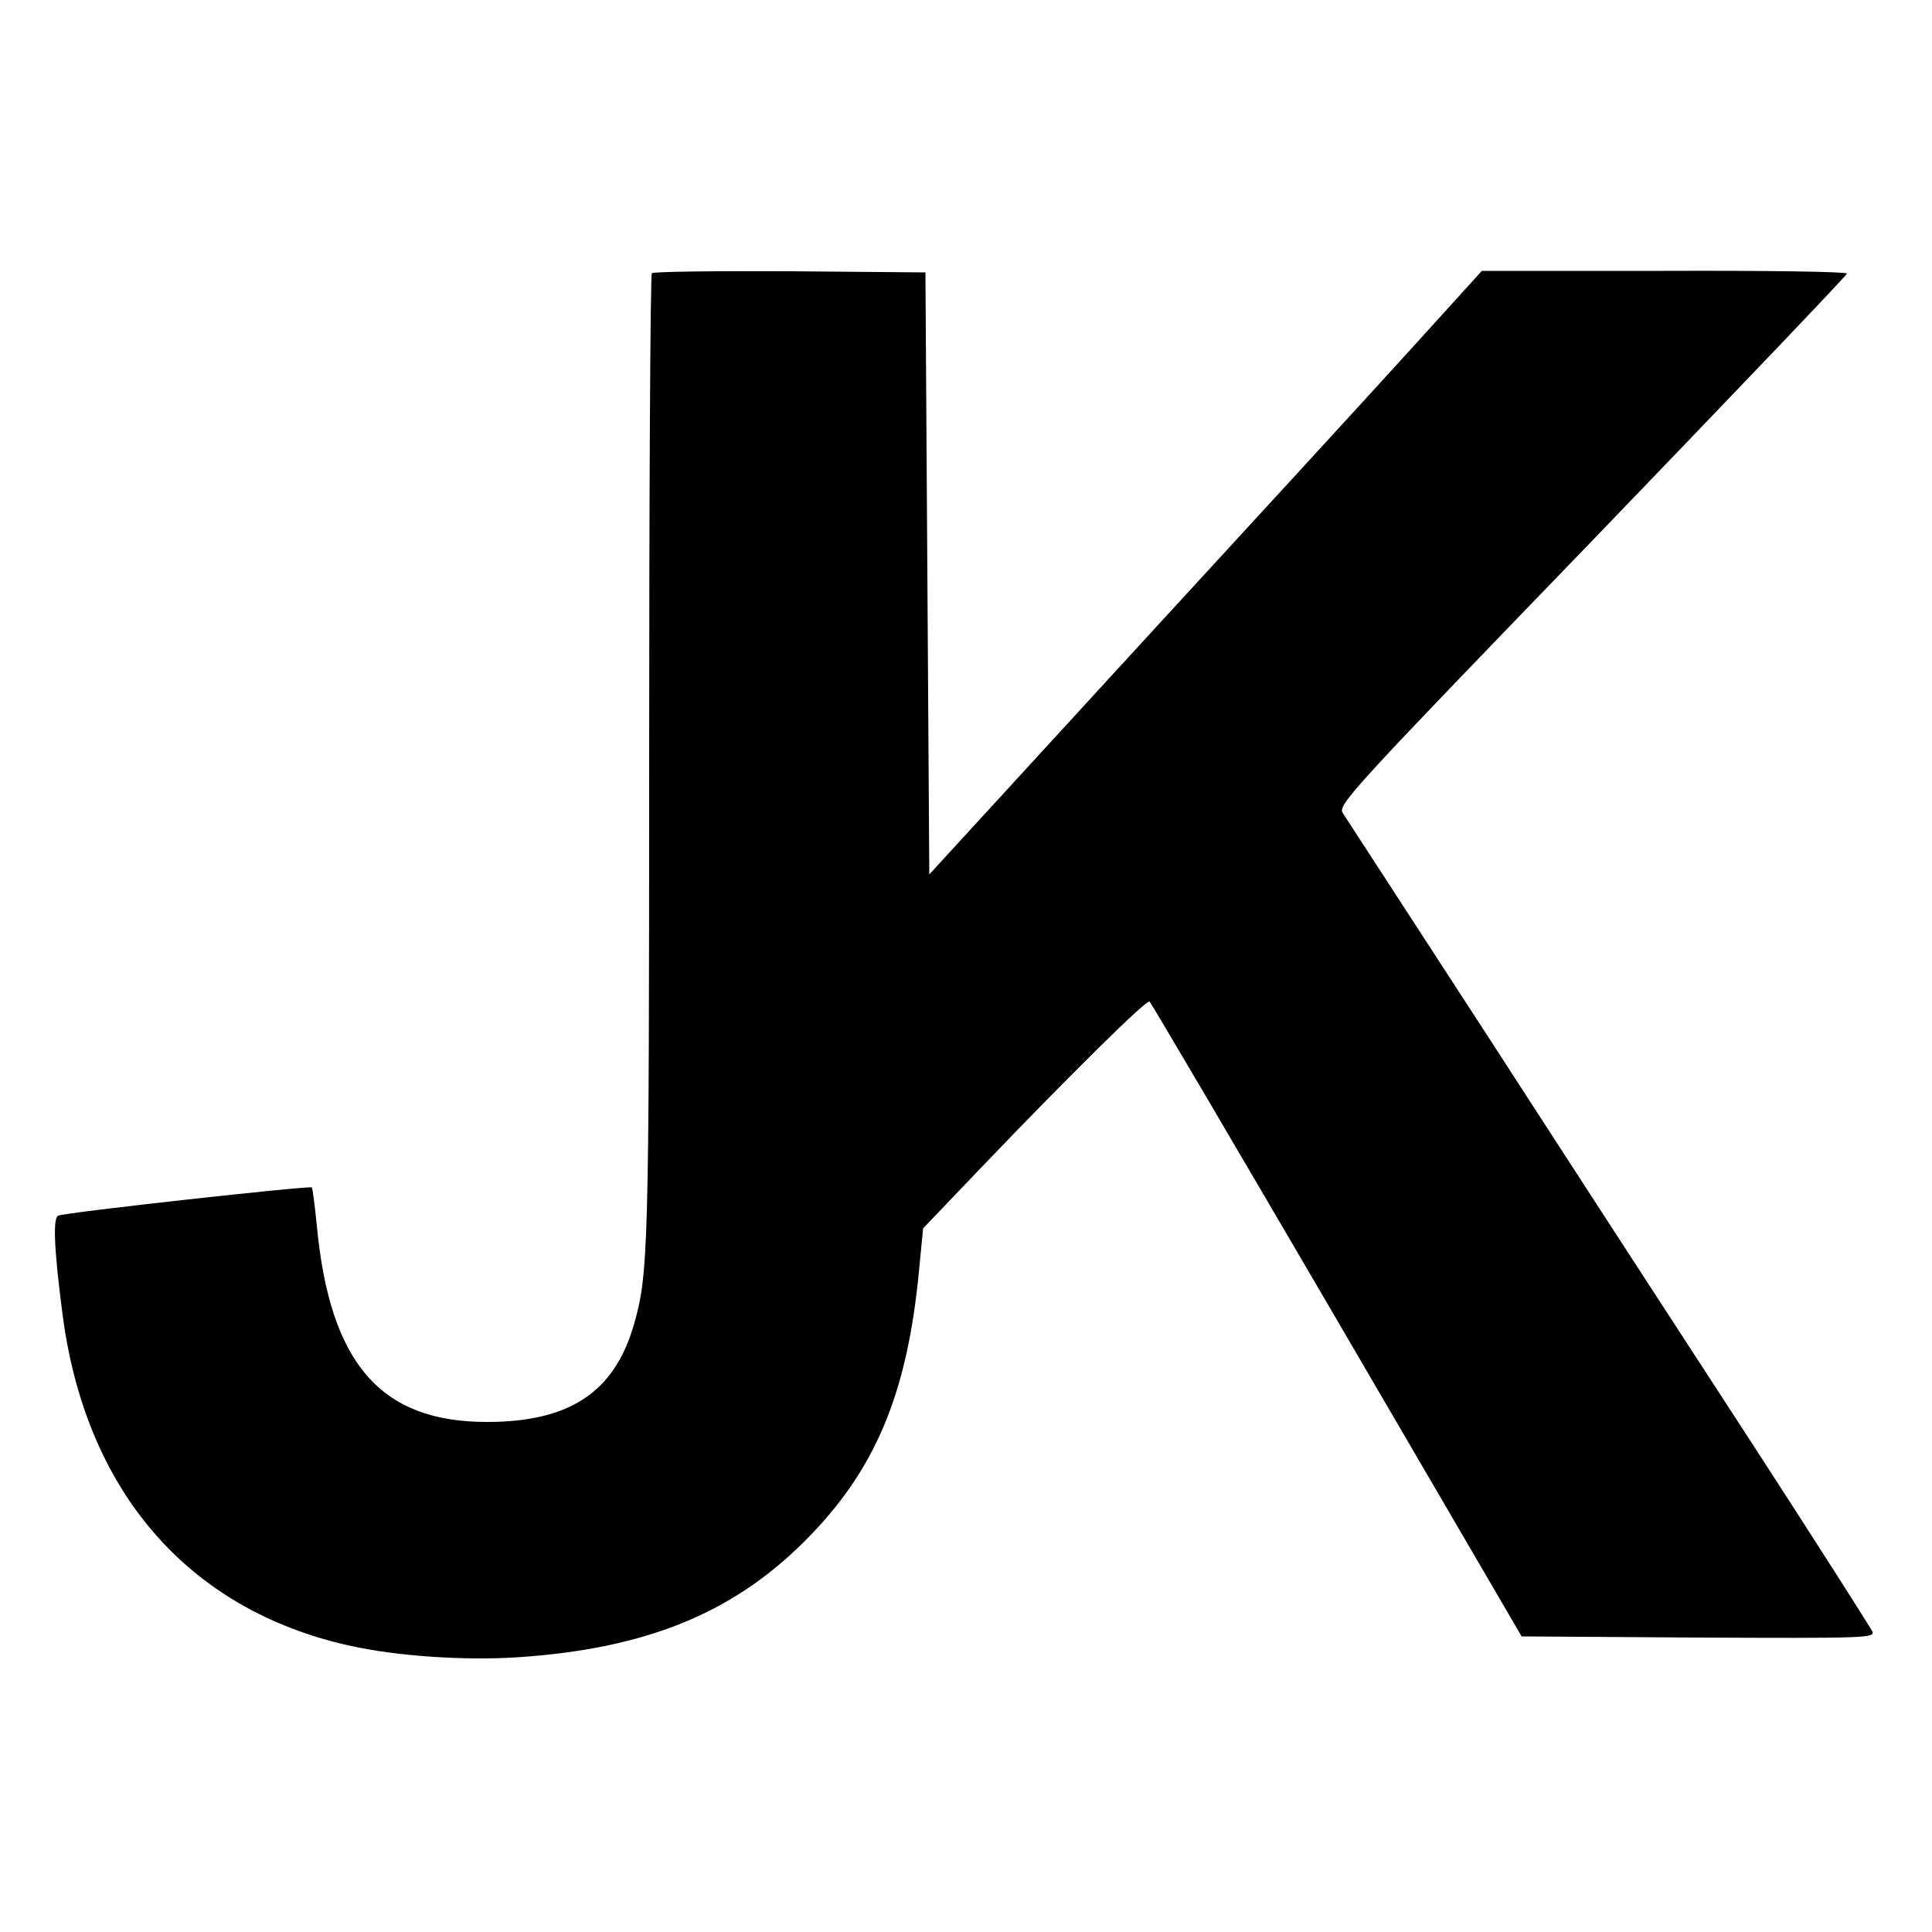 <?xml version="1.0" standalone="no"?>
<!DOCTYPE svg PUBLIC "-//W3C//DTD SVG 20010904//EN"
 "http://www.w3.org/TR/2001/REC-SVG-20010904/DTD/svg10.dtd">
<svg version="1.0" xmlns="http://www.w3.org/2000/svg"
 width="500pt" height="500pt" viewBox="0 0 500 500"
 preserveAspectRatio="xMidYMid meet">
<g transform="translate(0,500) scale(0.1,-0.1)"
fill="#000000" stroke="none">
<path d="M1687 4293 c-4 -3 -7 -568 -7 -1254 0 -1281 -2 -1337 -40 -1469 -51
-174 -167 -250 -380 -250 -275 0 -406 151 -440 507 -5 52 -11 97 -13 100 -5 5
-633 -64 -656 -73 -14 -5 -12 -79 10 -249 58 -462 324 -771 744 -864 121 -27
295 -39 435 -30 329 22 553 112 741 299 184 183 268 383 298 708 l10 103 150
157 c220 230 429 437 436 430 4 -3 222 -374 485 -824 l478 -819 457 -3 c428
-2 457 -1 451 15 -4 9 -144 229 -312 488 -168 258 -472 726 -675 1040 -204
314 -377 580 -384 591 -13 21 19 56 646 705 362 376 659 687 659 691 0 5 -213
8 -472 7 l-473 0 -175 -193 c-96 -106 -418 -457 -715 -780 l-540 -589 -5 779
-5 779 -351 3 c-193 1 -353 -1 -357 -5z"/>
</g>
</svg>
